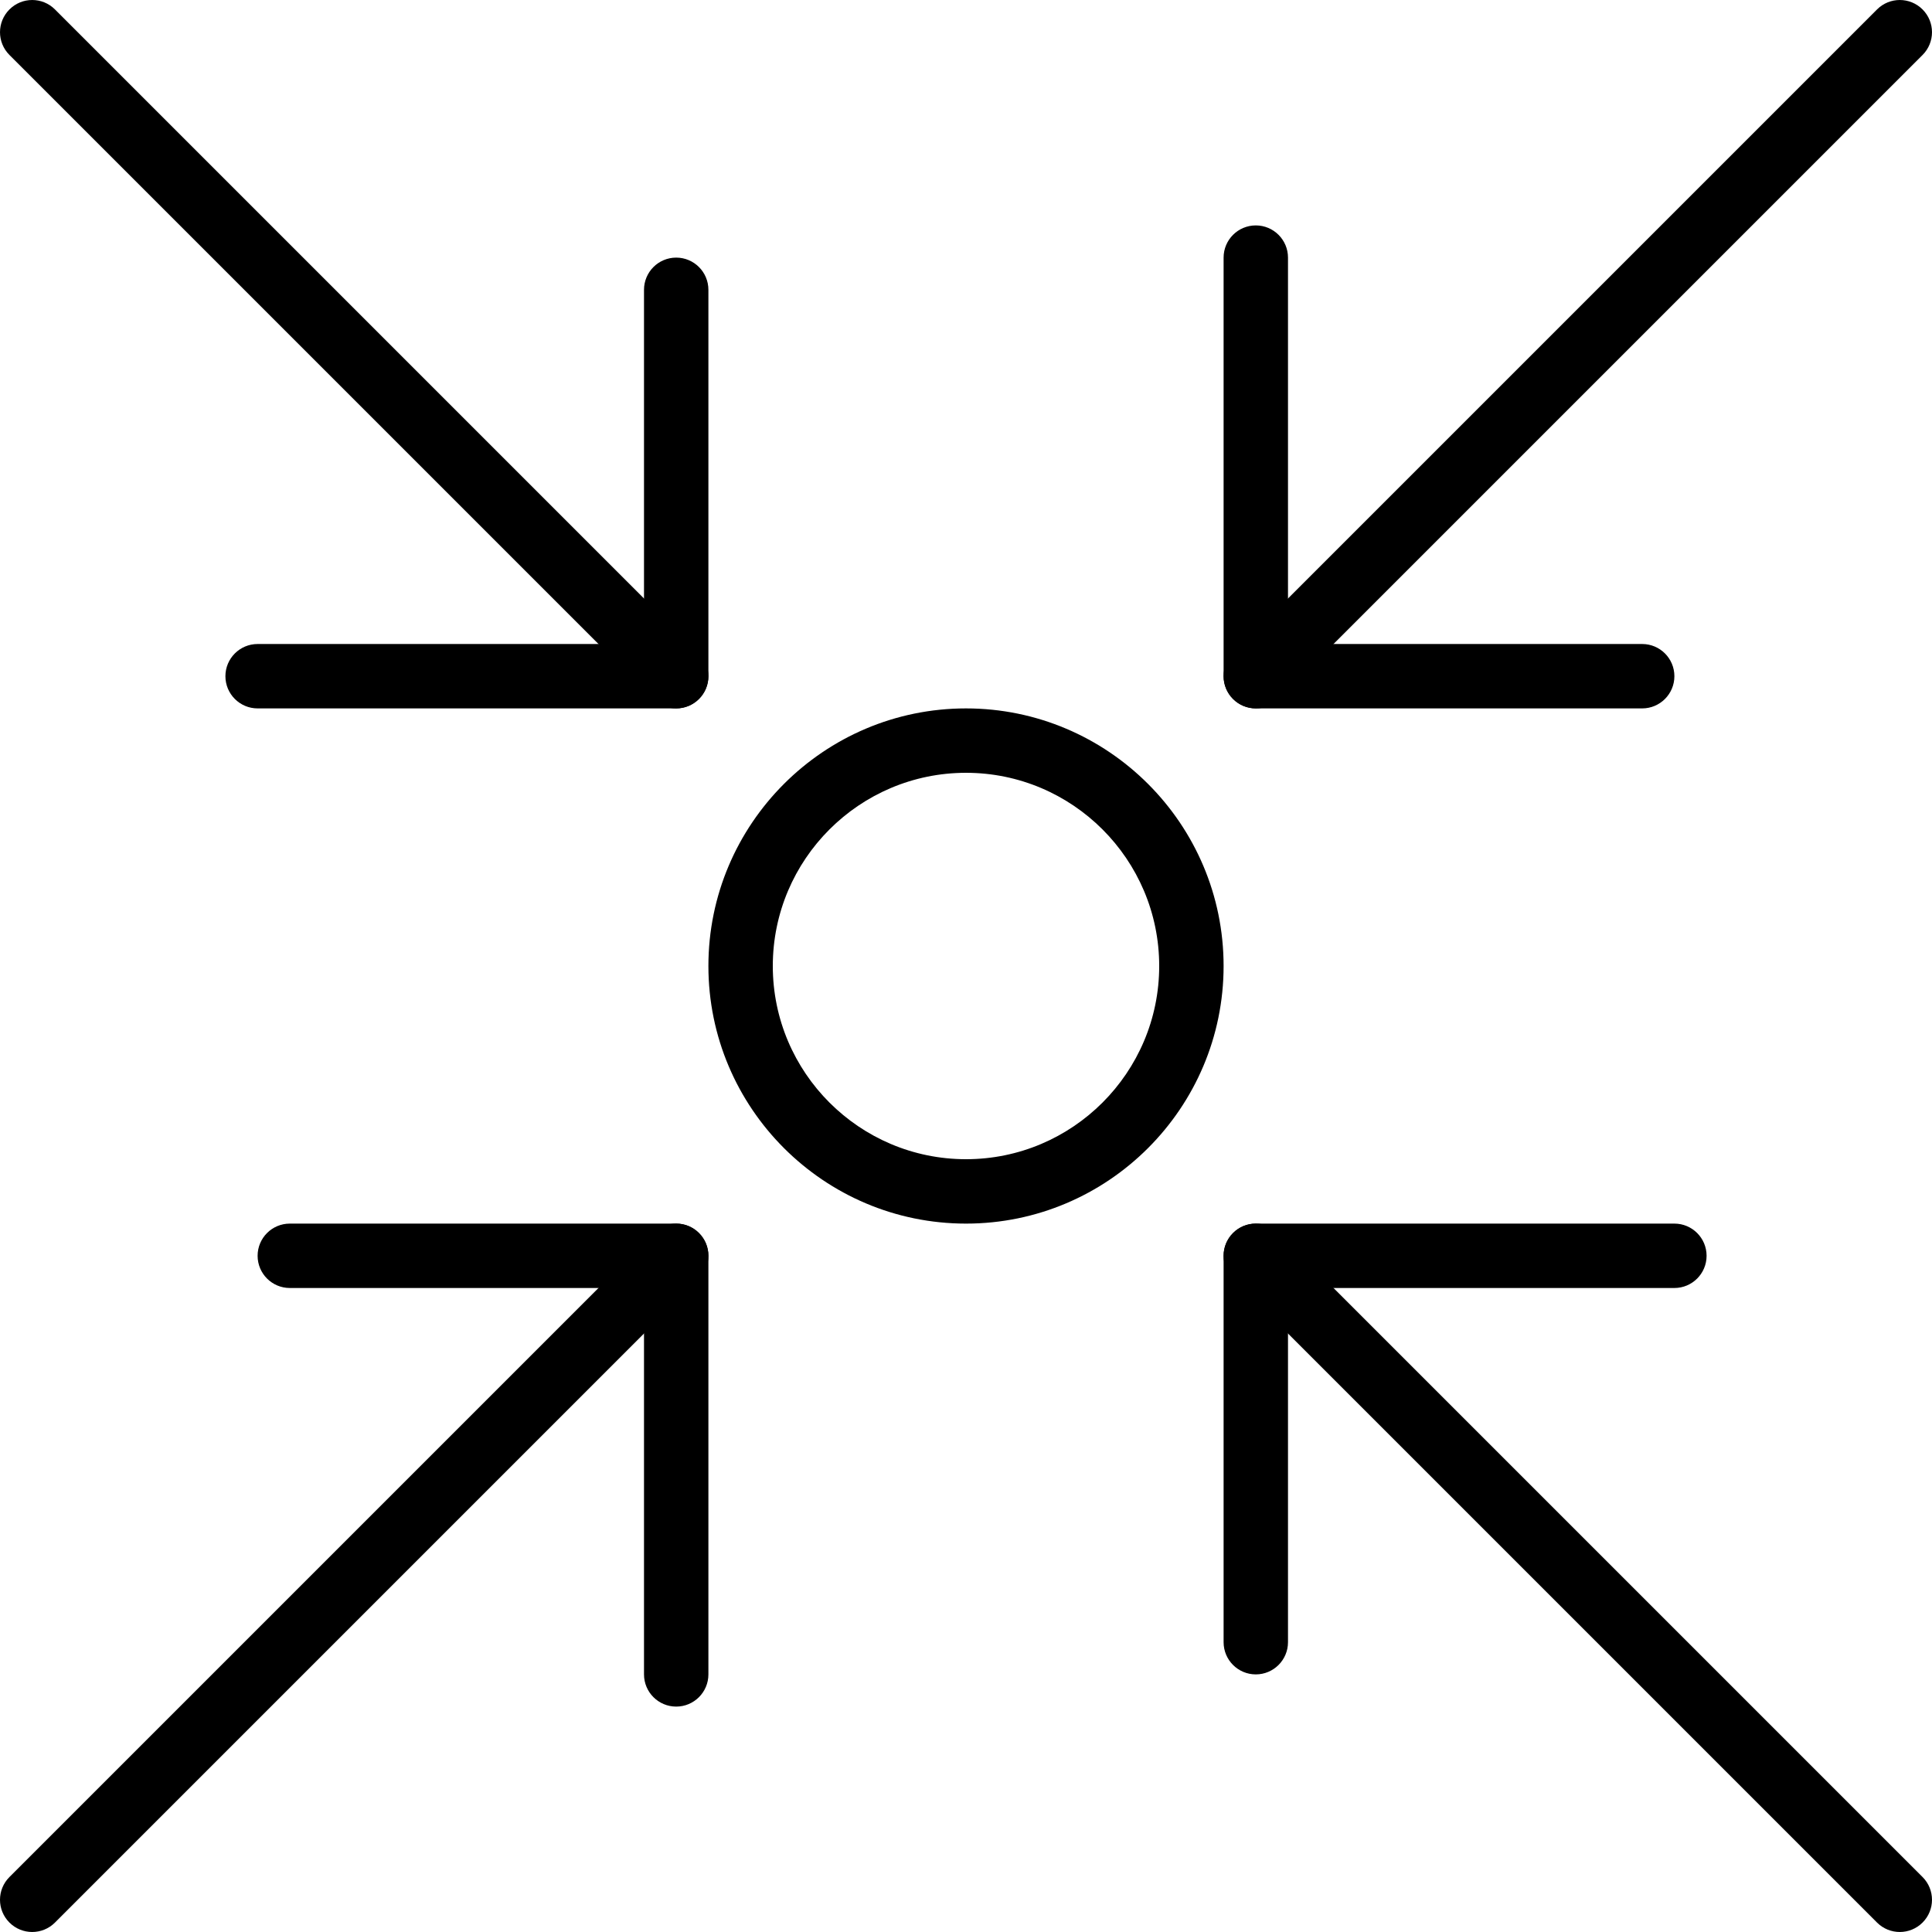<?xml version="1.0" encoding="iso-8859-1"?>
<!-- Generator: Adobe Illustrator 19.0.0, SVG Export Plug-In . SVG Version: 6.00 Build 0)  -->
<svg version="1.1" id="Capa_1" xmlns="http://www.w3.org/2000/svg" xmlns:xlink="http://www.w3.org/1999/xlink" x="0px" y="0px"
	 viewBox="0 0 512.004 512.004" style="enable-background:new 0 0 512.004 512.004;" xml:space="preserve">
<g>
	<g>
		<path d="M185.235,326.77c-3.328-3.337-8.738-3.337-12.066,0L2.502,497.437c-3.336,3.337-3.336,8.73,0,12.066
			c1.664,1.664,3.849,2.5,6.033,2.5c2.185,0,4.369-0.836,6.033-2.5l170.667-170.667C188.572,335.5,188.572,330.107,185.235,326.77z"
			/>
	</g>
</g>
<g>
	<g>
		<path d="M179.202,324.27h-102.4c-4.71,0-8.533,3.823-8.533,8.533c0,4.71,3.823,8.533,8.533,8.533h93.867v102.4
			c0,4.71,3.823,8.533,8.533,8.533s8.533-3.823,8.533-8.533V332.803C187.735,328.093,183.913,324.27,179.202,324.27z"/>
	</g>
</g>
<g>
	<g>
		<path d="M509.502,2.504c-3.328-3.337-8.738-3.337-12.066,0L326.769,173.17c-3.337,3.337-3.337,8.73,0,12.066
			c1.664,1.664,3.849,2.5,6.033,2.5c2.185,0,4.369-0.836,6.033-2.5L509.502,14.57C512.838,11.233,512.838,5.84,509.502,2.504z"/>
	</g>
</g>
<g>
	<g>
		<path d="M435.202,170.67h-93.867V68.27c0-4.71-3.823-8.533-8.533-8.533c-4.71,0-8.533,3.823-8.533,8.533v110.933
			c0,4.71,3.823,8.533,8.533,8.533h102.4c4.71,0,8.533-3.823,8.533-8.533S439.913,170.67,435.202,170.67z"/>
	</g>
</g>
<g>
	<g>
		<path d="M256.002,187.737c-37.641,0-68.267,30.626-68.267,68.267c0,37.641,30.626,68.267,68.267,68.267
			c37.641,0,68.267-30.626,68.267-68.267C324.269,218.363,293.643,187.737,256.002,187.737z M256.002,307.203
			c-28.228,0-51.2-22.963-51.2-51.2s22.972-51.2,51.2-51.2s51.2,22.963,51.2,51.2C307.202,284.24,284.23,307.203,256.002,307.203z"
			/>
	</g>
</g>
<g>
	<g>
		<path d="M185.235,173.17L14.569,2.503c-3.328-3.336-8.738-3.336-12.066,0c-3.336,3.337-3.336,8.73,0,12.066l170.667,170.667
			c1.664,1.664,3.849,2.5,6.033,2.5c2.185,0,4.369-0.836,6.033-2.5C188.572,181.9,188.572,176.507,185.235,173.17z"/>
	</g>
</g>
<g>
	<g>
		<path d="M179.202,68.27c-4.71,0-8.533,3.823-8.533,8.533v93.867h-102.4c-4.71,0-8.533,3.823-8.533,8.533s3.823,8.533,8.533,8.533
			h110.933c4.71,0,8.533-3.823,8.533-8.533v-102.4C187.735,72.093,183.913,68.27,179.202,68.27z"/>
	</g>
</g>
<g>
	<g>
		<path d="M509.502,497.437L338.835,326.77c-3.328-3.337-8.738-3.337-12.066,0c-3.337,3.337-3.337,8.73,0,12.066l170.667,170.667
			c1.664,1.664,3.849,2.5,6.033,2.5c2.185,0,4.369-0.836,6.033-2.5C512.838,506.166,512.838,500.773,509.502,497.437z"/>
	</g>
</g>
<g>
	<g>
		<path d="M443.735,324.27H332.802c-4.71,0-8.533,3.823-8.533,8.533v102.4c0,4.71,3.823,8.533,8.533,8.533
			c4.71,0,8.533-3.823,8.533-8.533v-93.867h102.4c4.71,0,8.533-3.823,8.533-8.533C452.269,328.093,448.446,324.27,443.735,324.27z"
			/>
	</g>
</g>
<g>
</g>
<g>
</g>
<g>
</g>
<g>
</g>
<g>
</g>
<g>
</g>
<g>
</g>
<g>
</g>
<g>
</g>
<g>
</g>
<g>
</g>
<g>
</g>
<g>
</g>
<g>
</g>
<g>
</g>
</svg>
